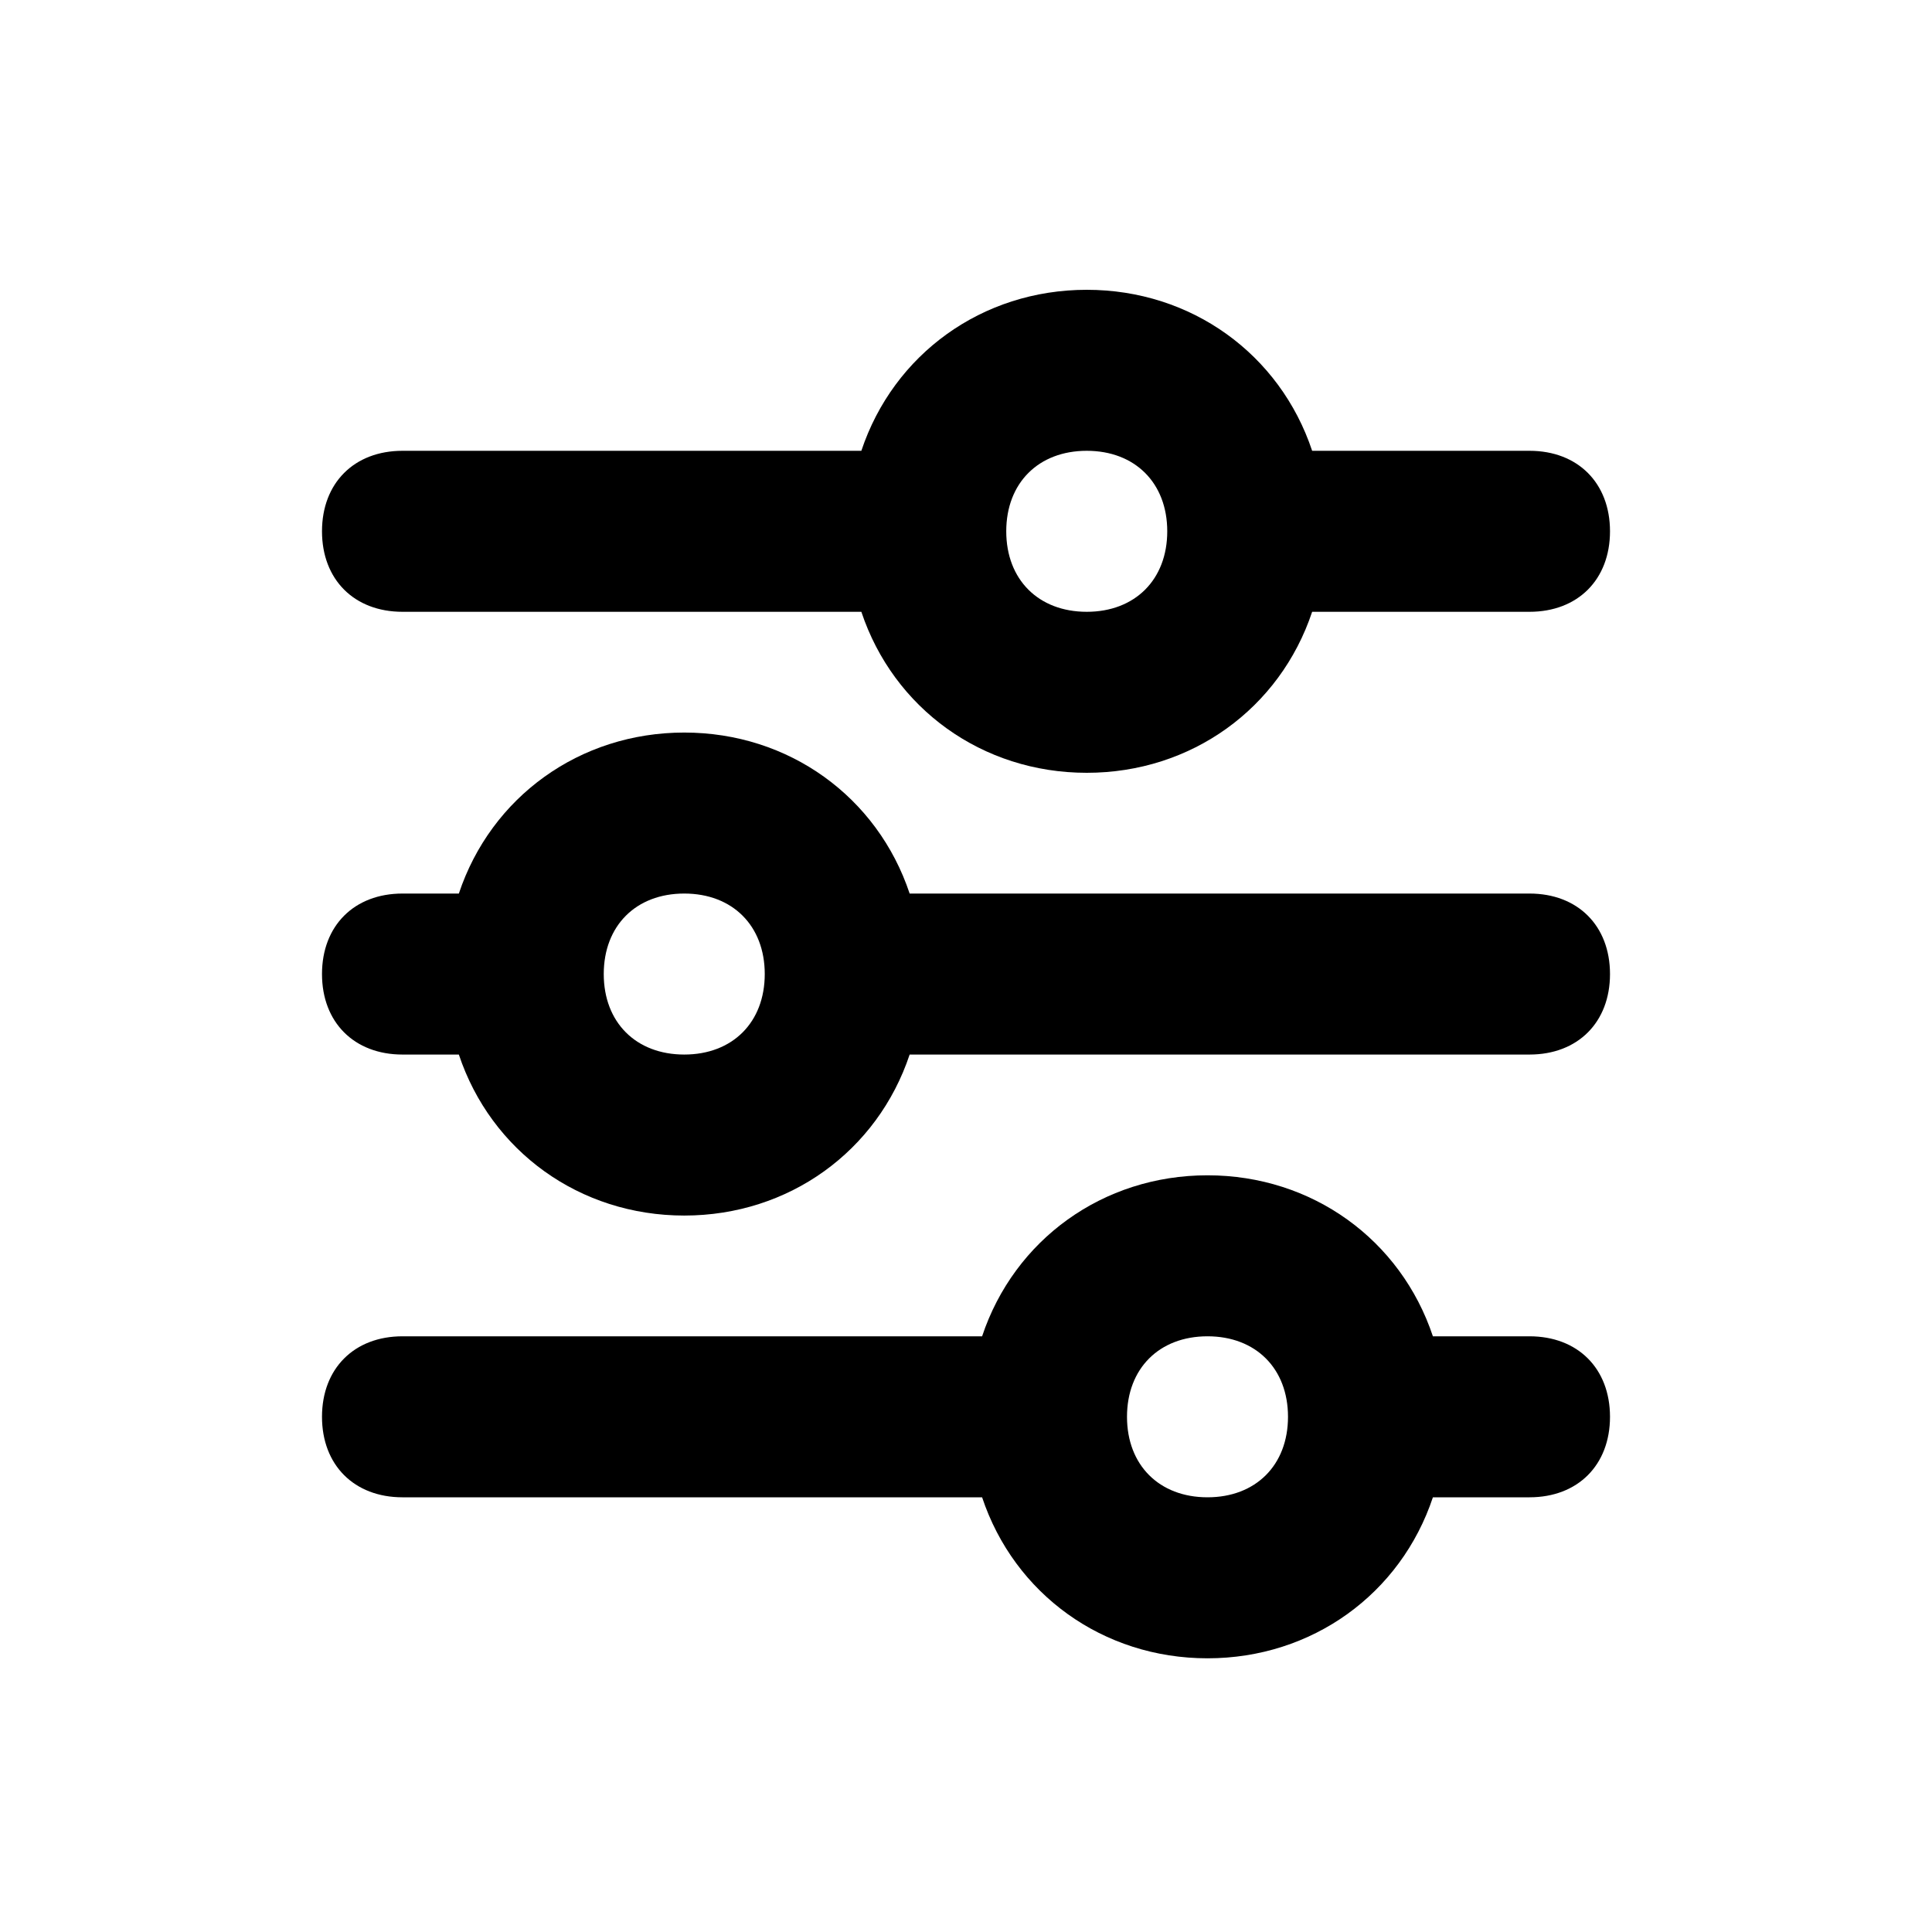 <svg xmlns="http://www.w3.org/2000/svg" viewBox="0 0 24 24" aria-hidden="true" focusable="false"><path d="M5,7.6h5.7c0.4,1.2,1.5,2,2.8,2s2.4-0.8,2.8-2H19c0.6,0,1-0.4,1-1s-0.4-1-1-1h-2.7c-0.4-1.2-1.5-2-2.8-2s-2.4,0.8-2.8,2H5 c-0.6,0-1,0.4-1,1S4.4,7.6,5,7.6z M13.5,5.6c0.6,0,1,0.4,1,1s-0.4,1-1,1s-1-0.4-1-1S12.9,5.6,13.5,5.6z"></path><path d="M19,11.1h-7.7c-0.4-1.2-1.5-2-2.8-2s-2.4,0.8-2.8,2H5c-0.6,0-1,0.4-1,1c0,0.6,0.4,1,1,1h0.7c0.4,1.2,1.5,2,2.8,2 s2.4-0.8,2.8-2H19c0.6,0,1-0.4,1-1C20,11.5,19.6,11.1,19,11.1z M8.5,13.1c-0.6,0-1-0.4-1-1c0-0.6,0.4-1,1-1s1,0.4,1,1 C9.5,12.7,9.1,13.1,8.5,13.1z"></path><path d="M19,16.6h-1.2c-0.4-1.2-1.5-2-2.8-2s-2.4,0.8-2.8,2H5c-0.6,0-1,0.4-1,1s0.4,1,1,1h7.2c0.4,1.2,1.5,2,2.8,2s2.4-0.8,2.8-2 H19c0.6,0,1-0.4,1-1S19.6,16.6,19,16.6z M15,18.6c-0.6,0-1-0.4-1-1s0.4-1,1-1s1,0.4,1,1S15.6,18.6,15,18.6z"></path></svg>